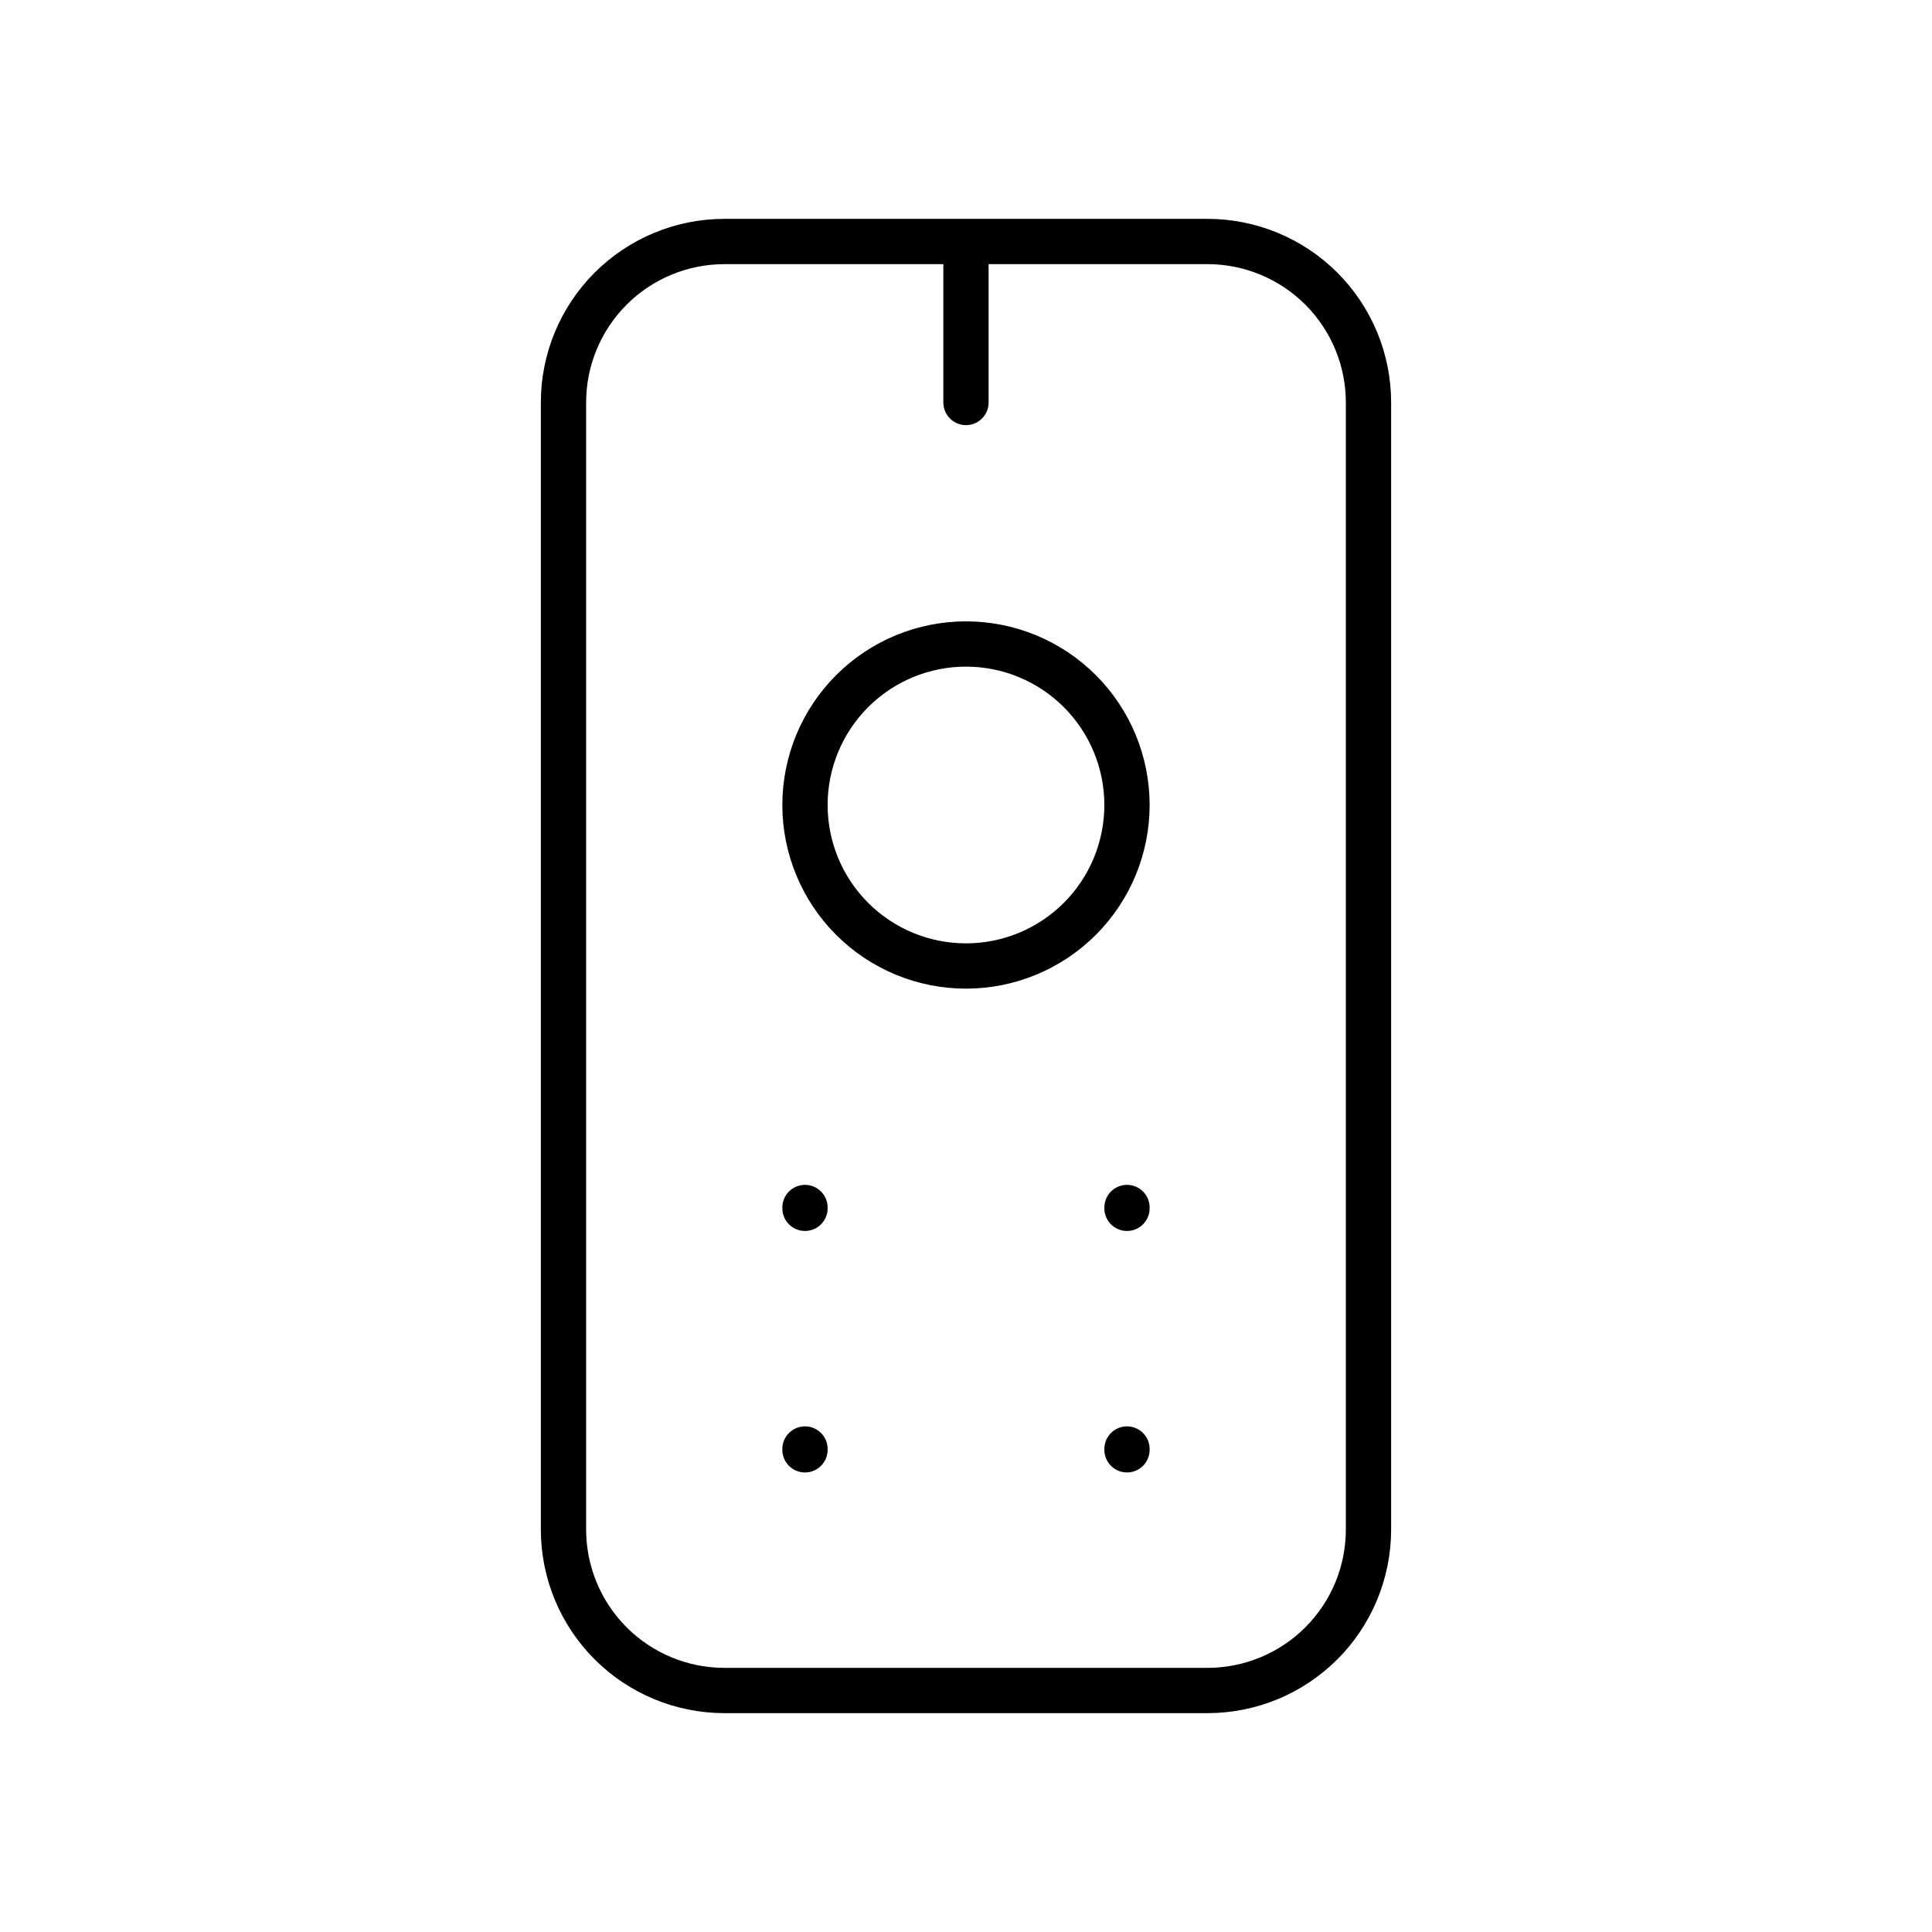 <?xml version="1.0" encoding="UTF-8"?>
<svg xmlns="http://www.w3.org/2000/svg" width="64" height="64" viewBox="0 0 64 64" fill="none">
  <path d="M31.999 8V13.333M26.666 40V40.027M26.666 48V48.027M37.333 48V48.027M37.333 40V40.027M26.666 26.667C26.666 28.081 27.228 29.438 28.228 30.438C29.228 31.438 30.585 32 31.999 32C33.414 32 34.77 31.438 35.771 30.438C36.771 29.438 37.333 28.081 37.333 26.667C37.333 25.252 36.771 23.896 35.771 22.895C34.77 21.895 33.414 21.333 31.999 21.333C30.585 21.333 29.228 21.895 28.228 22.895C27.228 23.896 26.666 25.252 26.666 26.667ZM18.666 13.333C18.666 11.919 19.228 10.562 20.228 9.562C21.228 8.562 22.585 8 23.999 8H39.999C41.414 8 42.77 8.562 43.771 9.562C44.771 10.562 45.333 11.919 45.333 13.333V50.667C45.333 52.081 44.771 53.438 43.771 54.438C42.77 55.438 41.414 56 39.999 56H23.999C22.585 56 21.228 55.438 20.228 54.438C19.228 53.438 18.666 52.081 18.666 50.667V13.333Z" stroke="black" stroke-width="1.5" stroke-linecap="round" stroke-linejoin="round"></path>
</svg>
